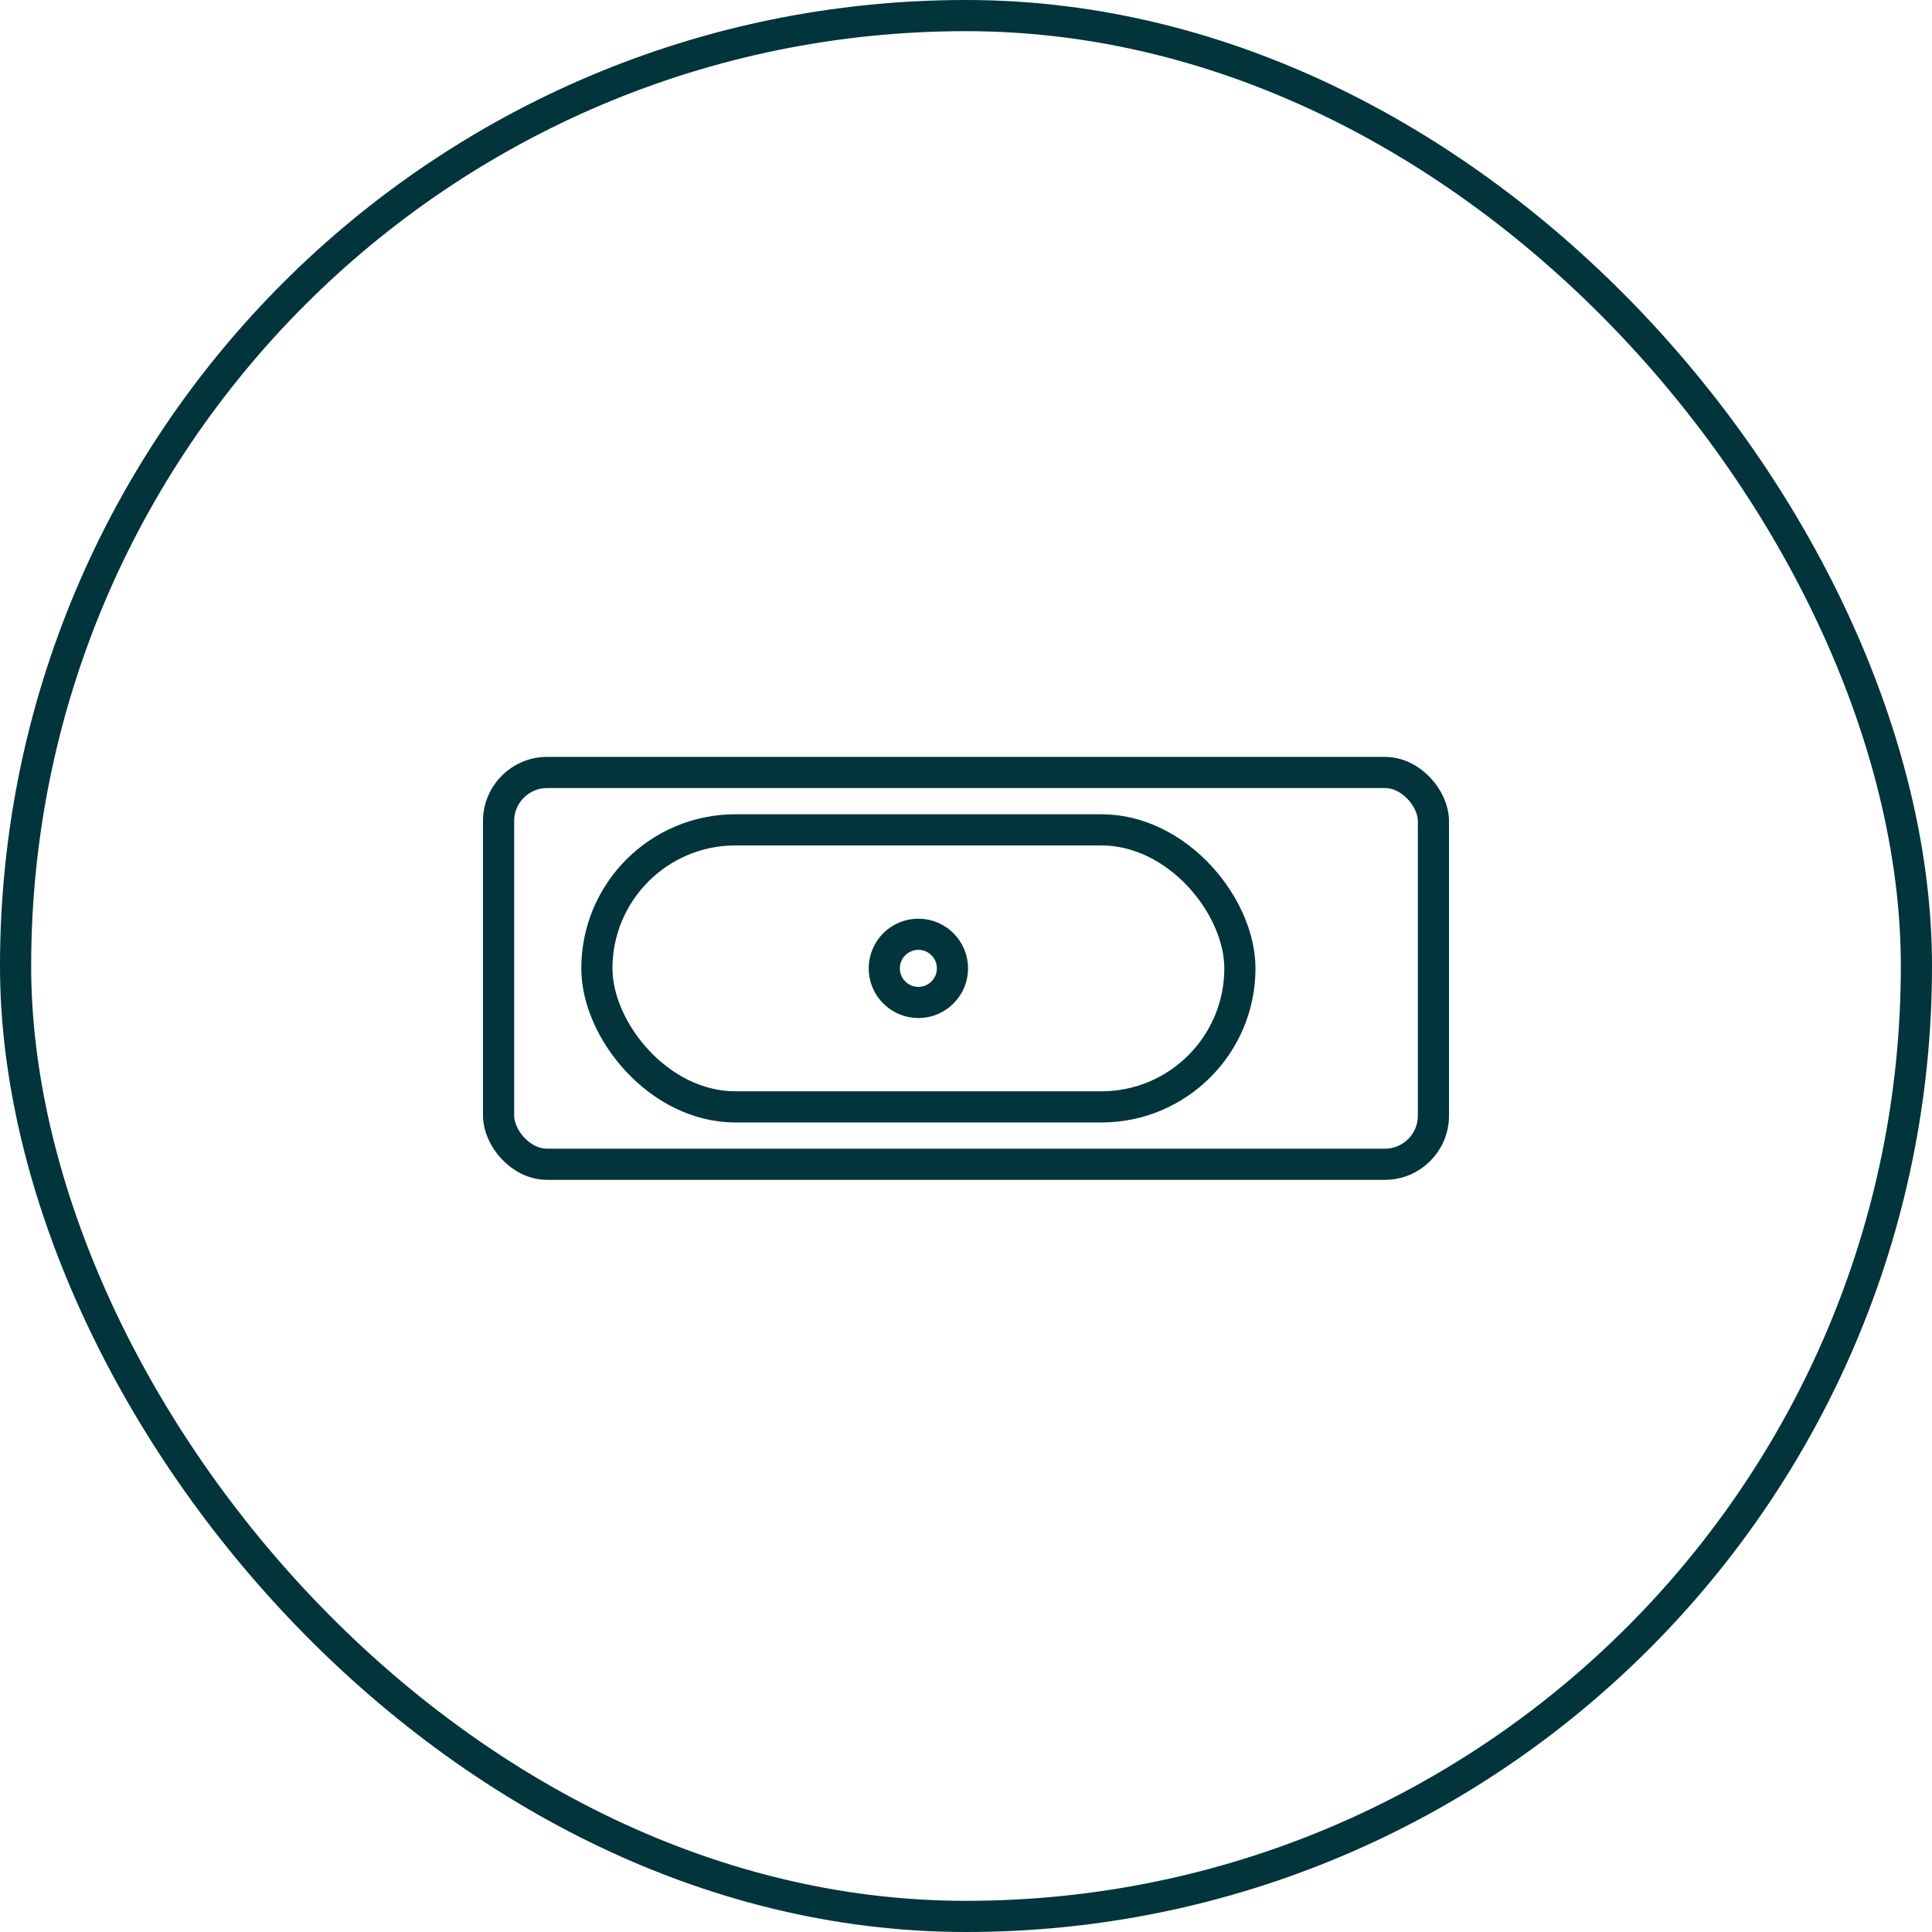 <svg width="124" height="124" viewBox="0 0 124 124" fill="none" xmlns="http://www.w3.org/2000/svg">
<rect x="1" y="1" width="122" height="122" rx="61" stroke="#01343B" stroke-width="2"/>
<rect x="32" y="49.579" width="60" height="25.146" rx="3.115" stroke="#01343B" stroke-width="2" stroke-linejoin="round"/>
<rect x="38.309" y="53.262" width="41.27" height="17.78" rx="8.89" stroke="#01343B" stroke-width="2" stroke-linejoin="round"/>
<circle cx="58.943" cy="62.152" r="2.188" stroke="#01343B" stroke-width="2"/>
</svg>
